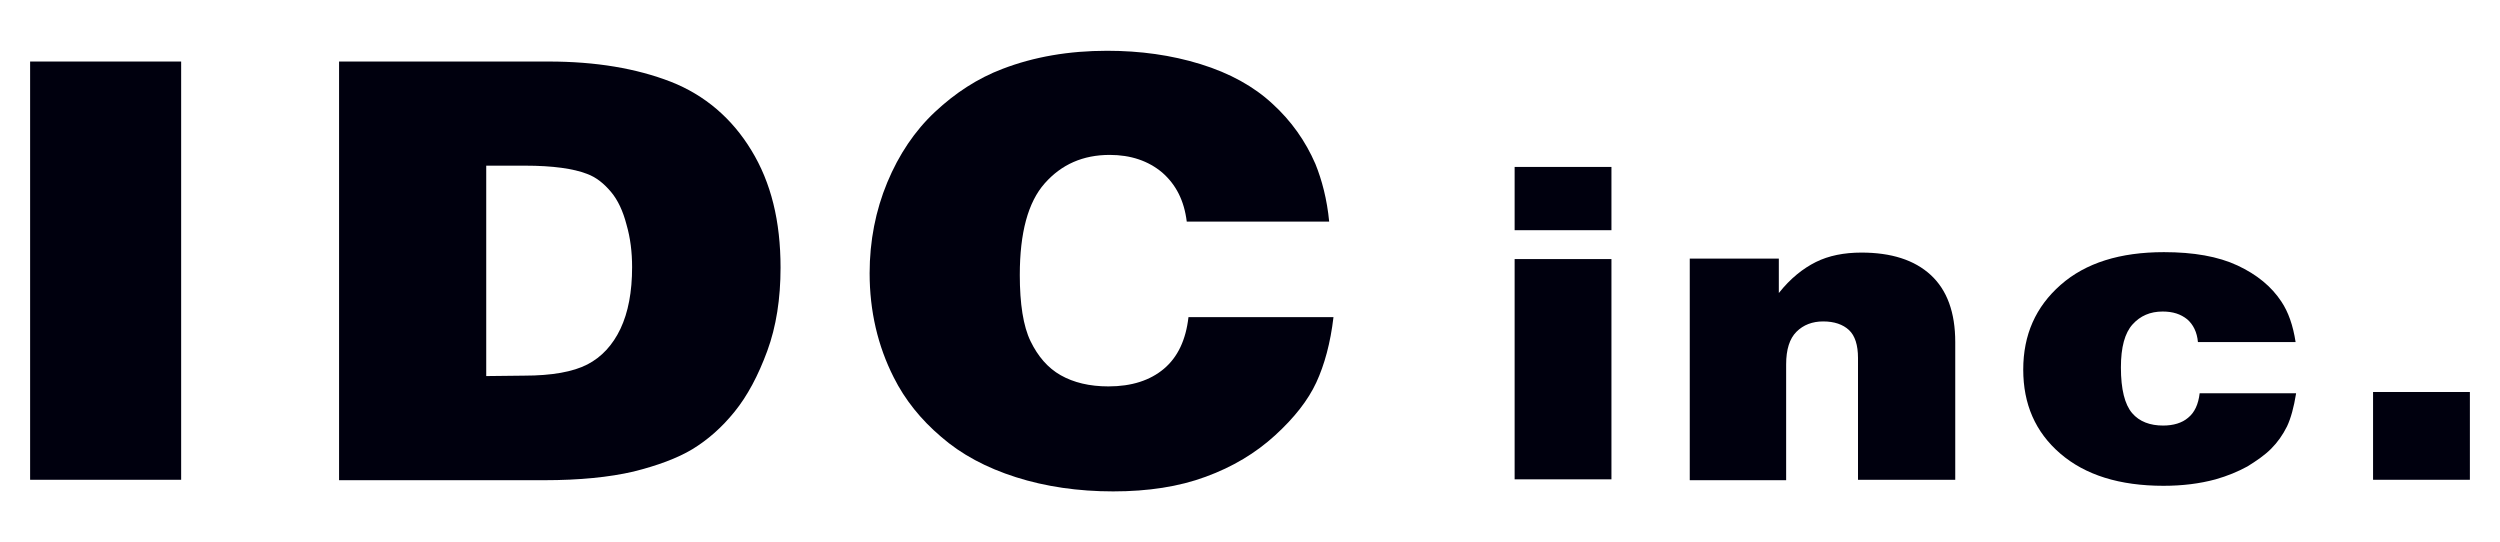 <?xml version="1.0" encoding="utf-8"?>
<!-- Generator: Adobe Illustrator 25.0.0, SVG Export Plug-In . SVG Version: 6.00 Build 0)  -->
<svg version="1.1" id="レイヤー_1" xmlns="http://www.w3.org/2000/svg" xmlns:xlink="http://www.w3.org/1999/xlink" x="0px"
	 y="0px" width="581px" height="126px" viewBox="0 0 581 126" style="enable-background:new 0 0 581 126;" xml:space="preserve">
<style type="text/css">
	.st0{fill:#00000E;}
</style>
<g>
	<path class="st0" d="M7,111.5V14.3h35.1v97.2H7z"/>
	<path class="st0" d="M78.8,111.5V14.3h48.7c11,0,20.4,1.6,28.4,4.7c7.9,3.1,14.2,8.5,18.7,15.9c4.6,7.5,6.8,16.5,6.8,27.3
		c0,7.2-1,13.7-3.1,19.4c-2.1,5.7-4.6,10.4-7.6,14.1c-3,3.7-6.2,6.5-9.8,8.7c-3.5,2.1-8.1,3.8-13.7,5.2c-5.6,1.3-12.5,2-20.7,2H78.8
		z M113,87.4l8.8-0.1c6.5,0,11.4-0.9,14.7-2.6c3.3-1.7,5.9-4.5,7.7-8.3c1.8-3.8,2.7-8.6,2.7-14.3c0-3.5-0.4-6.8-1.3-9.9
		c-0.8-3.1-2-5.7-3.6-7.6s-3.4-3.4-5.6-4.2c-3.1-1.2-7.9-1.9-14.4-1.9H113V87.4z"/>
	<path class="st0" d="M308.9,51.5h-33.1c-0.6-4.9-2.5-8.6-5.7-11.4c-3.2-2.7-7.3-4.1-12.2-4.1c-6.2,0-11.2,2.2-15.1,6.6
		c-3.9,4.4-5.8,11.5-5.8,21.3c0,6.7,0.8,11.9,2.5,15.4c1.7,3.5,4,6.2,7,7.9c3,1.7,6.7,2.6,11.1,2.6c5.4,0,9.7-1.4,12.9-4.1
		c3.2-2.7,5.1-6.7,5.7-12h33.7c-0.7,6-2.1,11.1-4,15.2c-1.9,4.1-5.1,8.2-9.6,12.3c-4.5,4.1-9.8,7.3-16.1,9.6
		c-6.2,2.3-13.4,3.4-21.5,3.4c-8.1,0-15.7-1.1-22.6-3.3c-6.9-2.2-12.7-5.3-17.4-9.4c-4.7-4-8.4-8.6-11-13.8
		c-3.7-7.3-5.6-15.4-5.6-24.2c0-7.5,1.4-14.6,4.1-21.1c2.7-6.5,6.4-12,11.1-16.4c4.7-4.4,9.9-7.8,15.7-10c7.3-2.8,15.4-4.2,24.3-4.2
		c7.7,0,14.9,1,21.7,3.1c6.8,2.1,12.4,5.2,16.7,9.2c4.4,4,7.7,8.7,10,14C307.2,41.8,308.4,46.3,308.9,51.5z"/>
	<path class="st0" d="M352,53.5h22.5V38.8H352V53.5z M374.5,111.4V60.2H352v51.2H374.5z"/>
	<path class="st0" d="M392.7,111.5V60.1h20.7v8c2.7-3.4,5.6-5.7,8.6-7.2c3-1.5,6.6-2.2,10.6-2.2c6.9,0,12.3,1.7,16.1,5.2
		c3.8,3.5,5.7,8.7,5.7,15.6v32h-22.6V83.2c0-3-0.7-5.2-2.1-6.5c-1.4-1.3-3.4-2-6-2c-2.5,0-4.6,0.8-6.2,2.4c-1.6,1.6-2.4,4.1-2.4,7.6
		v26.9H392.7z"/>
	<path class="st0" d="M533.6,91.5c-0.5,3.1-1.2,5.7-2.1,7.6c-1,2-2.2,3.7-3.7,5.2c-1.5,1.5-3.4,2.8-5.5,4.1c-2.2,1.2-4.6,2.2-7.4,3
		c-3.7,1-7.7,1.5-12.1,1.5c-10.2,0-18.2-2.5-24-7.5c-5.8-5-8.6-11.5-8.6-19.5c0-8.1,2.9-14.6,8.7-19.7c5.8-5.1,13.8-7.6,24-7.6
		c6.9,0,12.6,1,17.1,3.1c4.5,2.1,7.9,4.9,10.2,8.4c1.6,2.4,2.7,5.5,3.3,9.4h-22.7c-0.2-2.3-1.1-4.1-2.5-5.3
		c-1.5-1.2-3.3-1.8-5.7-1.8c-2.9,0-5.2,1-7,3c-1.8,2-2.7,5.3-2.7,10c0,5.1,0.9,8.6,2.6,10.6c1.7,2,4.2,2.9,7.2,2.9
		c2.4,0,4.4-0.6,5.8-1.8c1.5-1.2,2.4-3.1,2.7-5.7H533.6z"/>
	<path class="st0" d="M551.5,91.1H574v20.4h-22.5V91.1z"/>
</g>
</svg>
